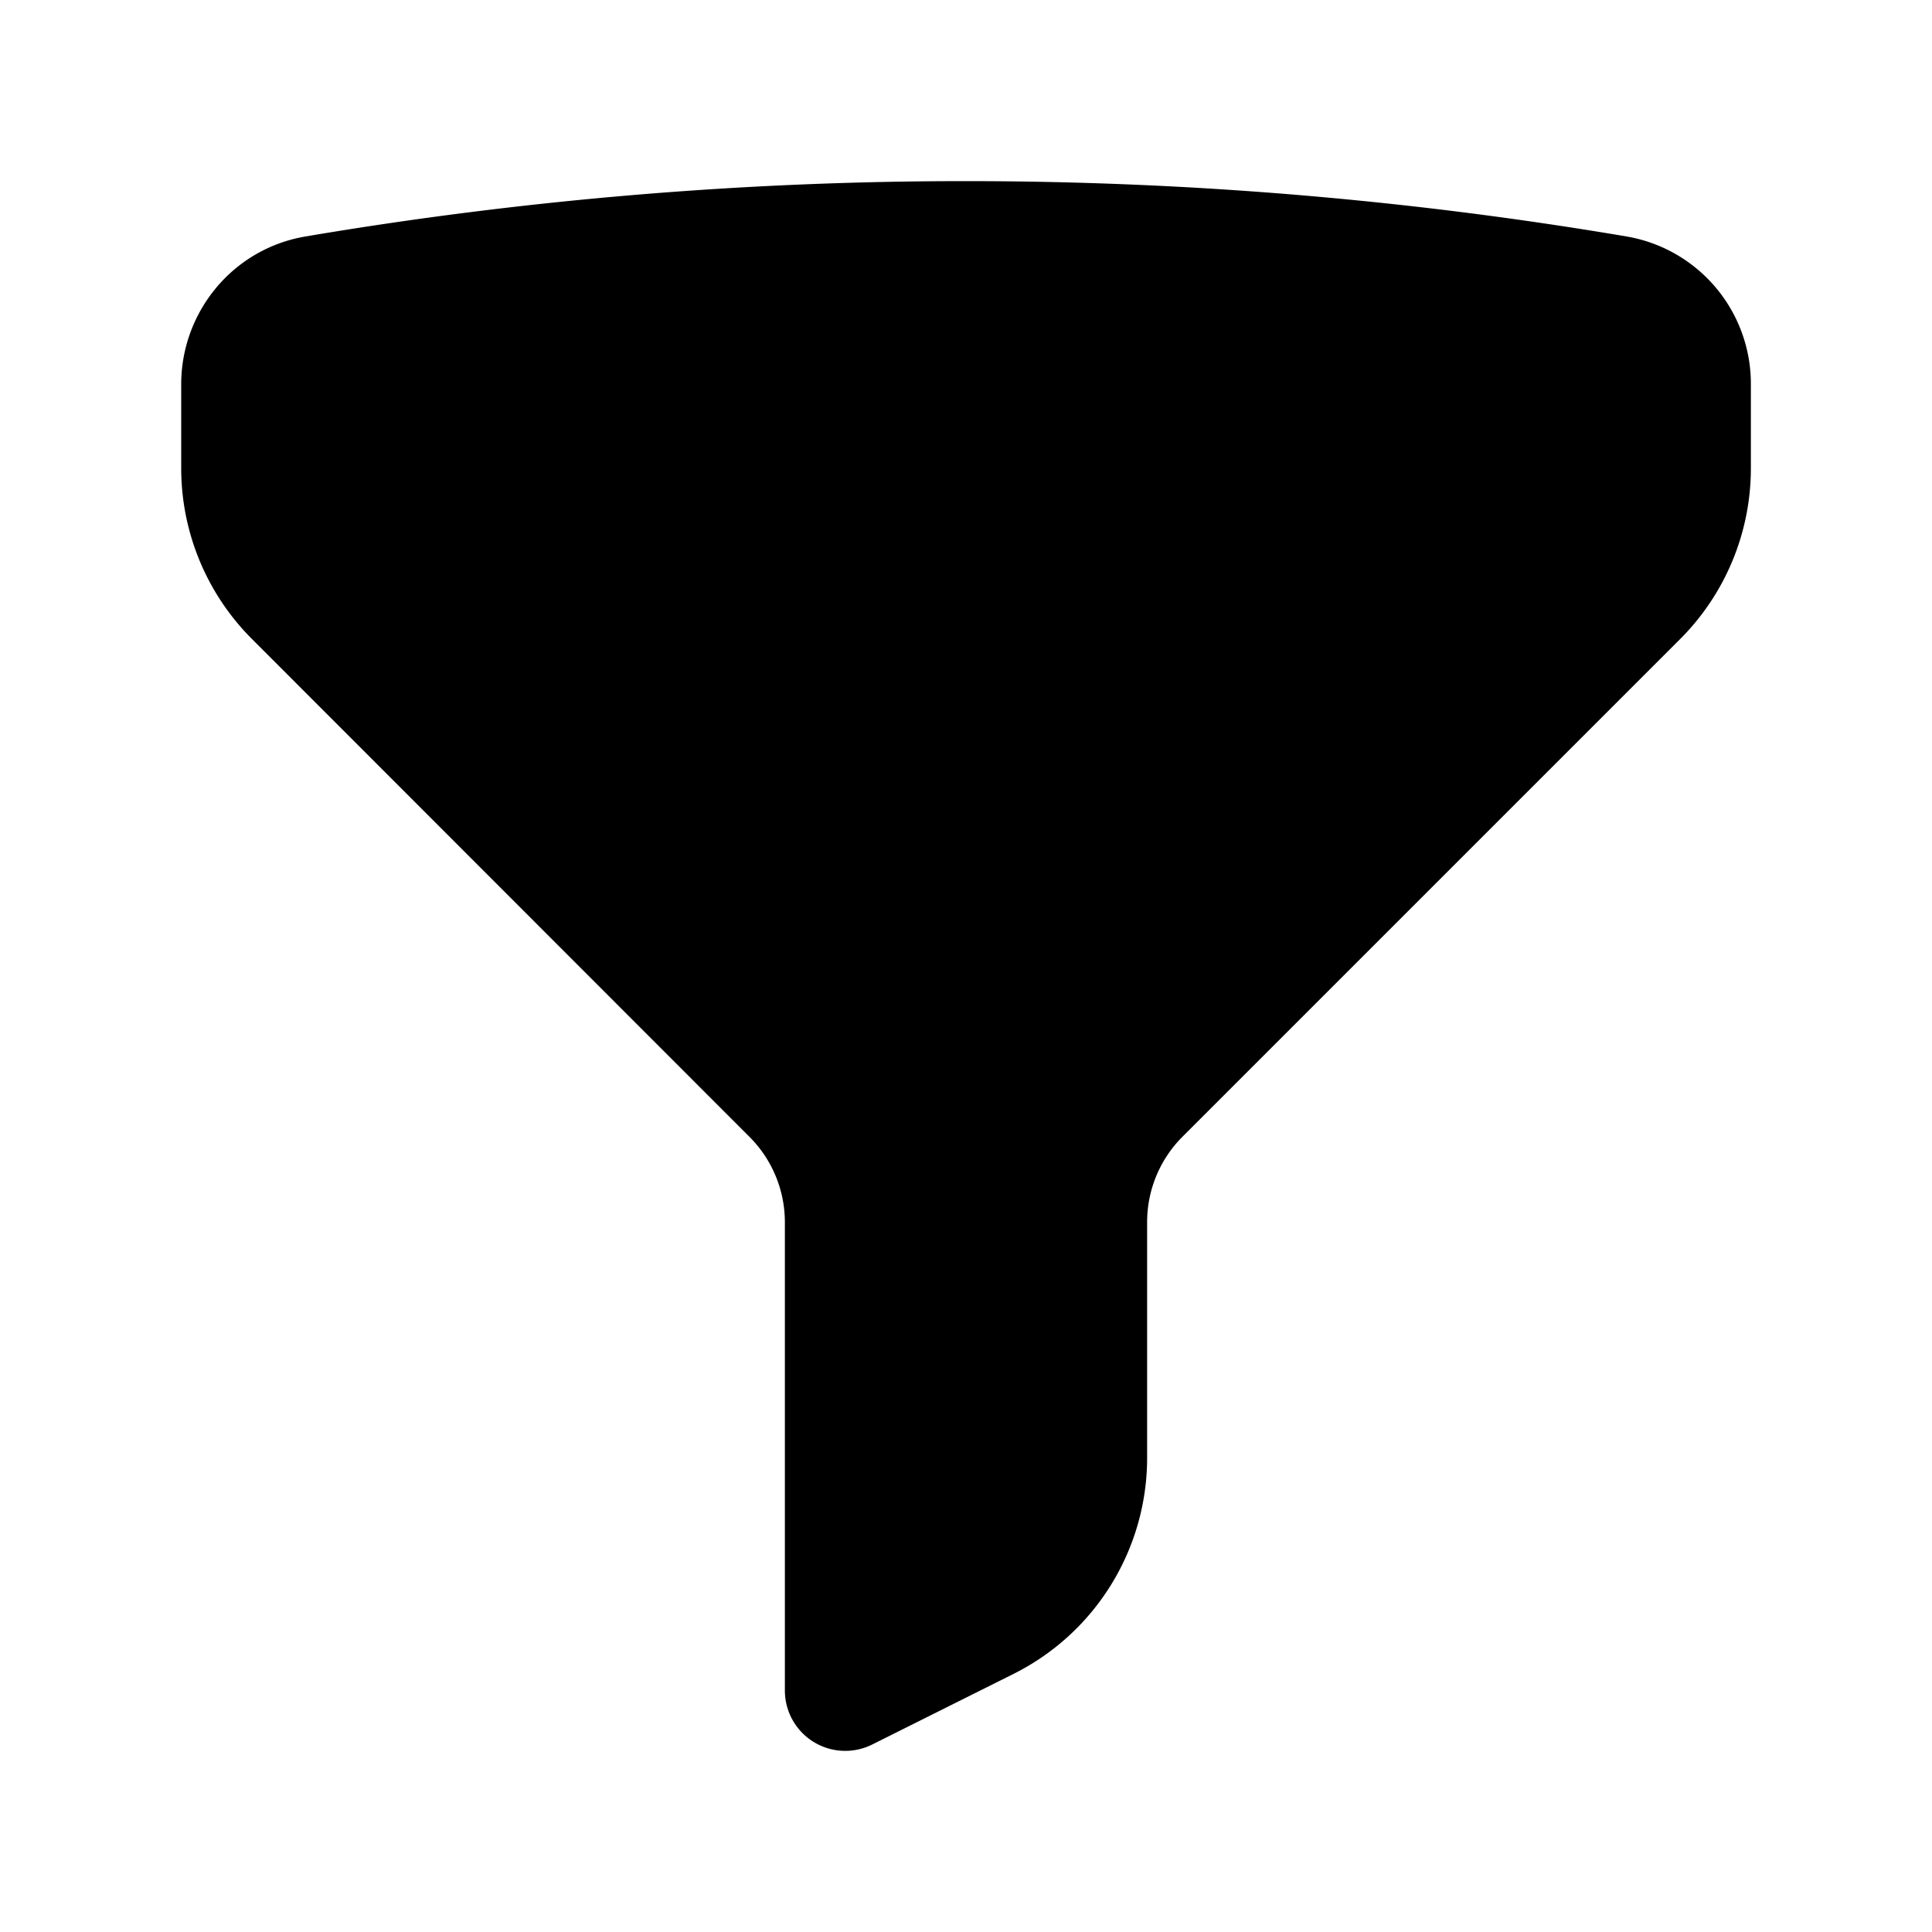 <svg fill="currentColor" aria-hidden="true" viewBox="0 0 24 24"><path fill-rule="evenodd" d="M3.792 2.938A49.069 49.069 0 0 1 12 2.25c2.797 0 5.54.236 8.209.688a1.857 1.857 0 0 1 1.541 1.836v1.044a3 3 0 0 1-.879 2.121l-6.182 6.182a1.5 1.5 0 0 0-.439 1.061v2.927a3 3 0 0 1-1.658 2.684l-1.757.878A.75.75 0 0 1 9.75 21v-5.818a1.5 1.5 0 0 0-.44-1.06L3.13 7.938a3 3 0 0 1-.879-2.121V4.774c0-.897.64-1.683 1.542-1.836z" clip-rule="evenodd"/></svg>